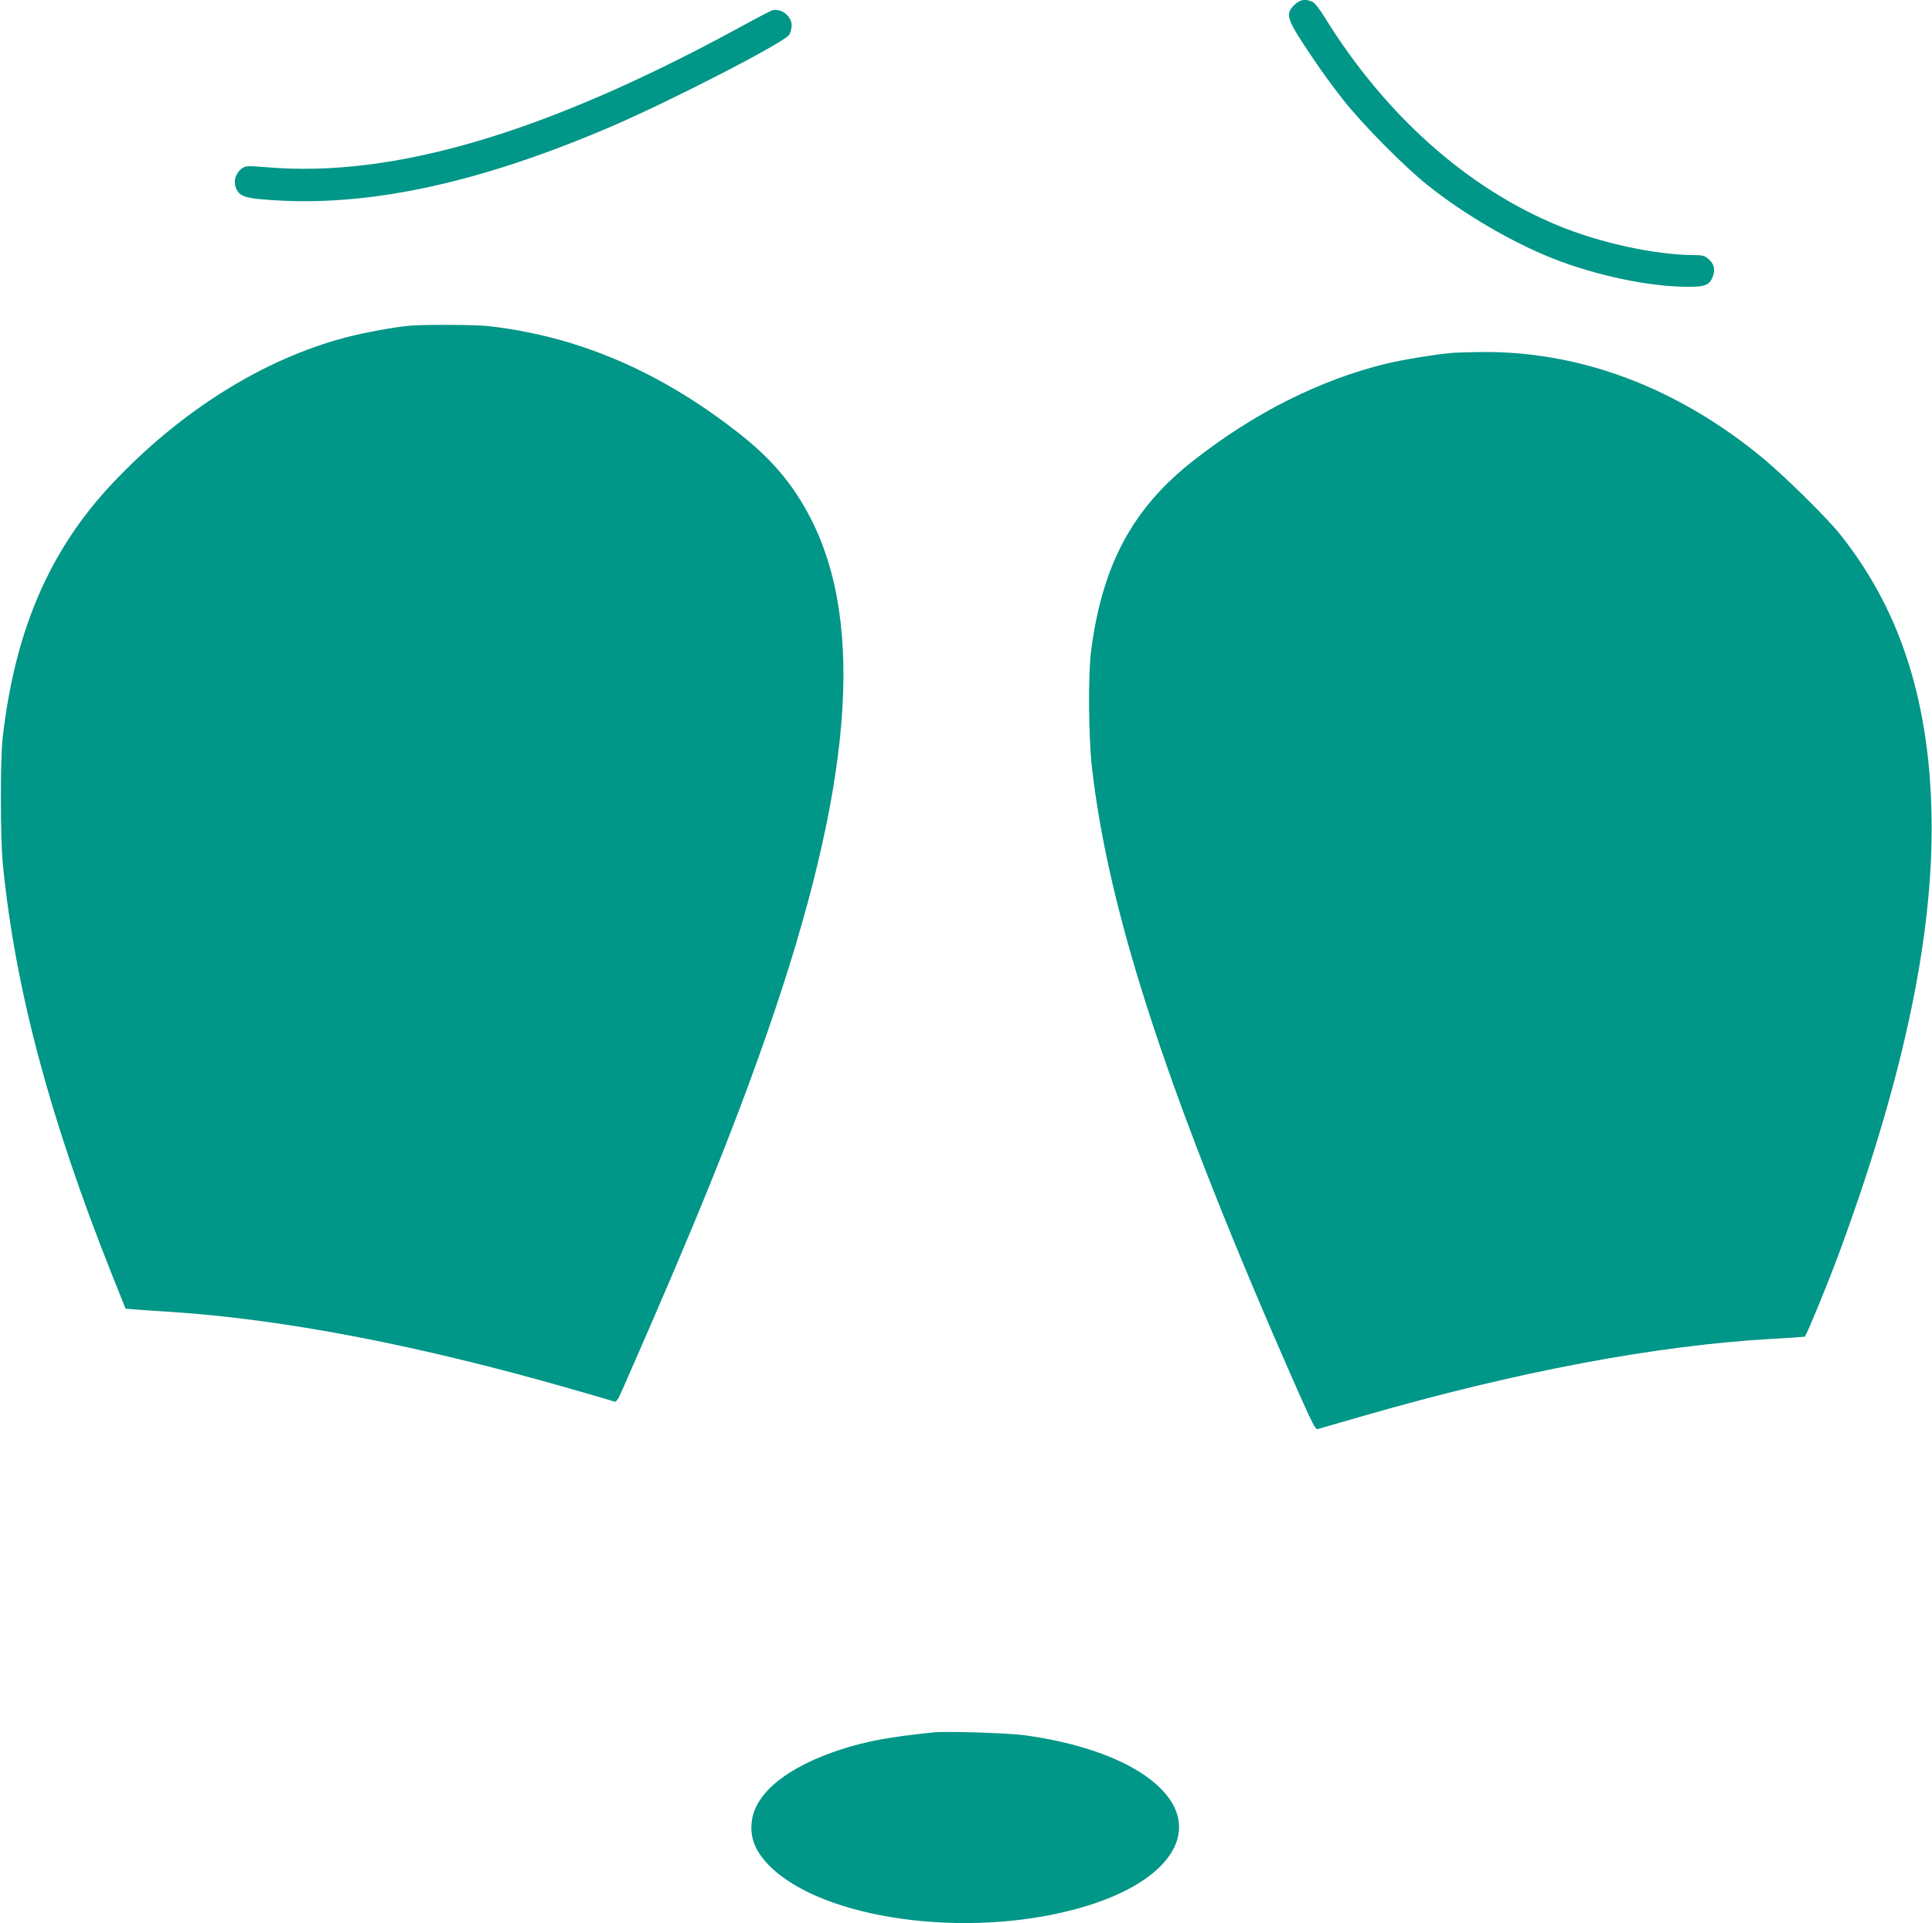 <?xml version="1.0" standalone="no"?>
<!DOCTYPE svg PUBLIC "-//W3C//DTD SVG 20010904//EN"
 "http://www.w3.org/TR/2001/REC-SVG-20010904/DTD/svg10.dtd">
<svg version="1.0" xmlns="http://www.w3.org/2000/svg"
 width="1280pt" height="1274pt" viewBox="0 0 1280 1274"
 preserveAspectRatio="xMidYMid meet">
<g transform="translate(0,1274) scale(0.1,-0.1)"
fill="#009688" stroke="none">
<path d="M8574 12706 c-62 -62 -50 -94 127 -356 53 -80 146 -206 205 -280 130
-163 398 -433 549 -554 243 -195 564 -382 835 -489 290 -114 640 -187 896
-187 115 0 143 13 164 74 15 45 4 81 -32 111 -24 21 -40 25 -91 25 -258 1
-621 79 -905 196 -604 249 -1147 734 -1546 1380 -33 54 -66 95 -81 102 -47 22
-84 15 -121 -22z"/>
<path d="M5115 12671 c-11 -3 -112 -56 -225 -118 -1276 -694 -2283 -992 -3121
-921 -126 10 -140 10 -164 -6 -39 -26 -59 -79 -45 -121 23 -70 59 -81 302 -94
632 -31 1342 128 2188 491 396 170 1145 556 1178 607 9 13 17 42 17 63 0 62
-72 117 -130 99z"/>
<path d="M2720 10583 c-98 -8 -302 -45 -428 -78 -549 -144 -1096 -487 -1551
-971 -413 -440 -642 -970 -723 -1679 -17 -145 -16 -671 1 -840 81 -822 309
-1679 722 -2717 l91 -227 61 -5 c34 -3 139 -10 232 -16 748 -48 1641 -219
2653 -509 152 -44 284 -82 293 -86 12 -4 25 16 56 87 482 1096 727 1701 957
2360 559 1608 651 2697 286 3406 -115 223 -258 393 -476 563 -523 410 -1066
642 -1659 709 -84 9 -413 11 -515 3z"/>
<path d="M9630 10403 c-105 -8 -334 -45 -446 -72 -440 -108 -871 -324 -1276
-641 -406 -317 -608 -696 -680 -1270 -19 -151 -16 -557 5 -750 109 -987 518
-2226 1372 -4158 85 -192 111 -243 124 -239 9 3 144 42 301 87 1024 295 1939
467 2710 511 113 6 210 13 216 14 11 3 169 389 249 610 420 1152 614 2098 591
2885 -21 749 -219 1342 -612 1829 -86 106 -357 373 -497 490 -570 473 -1217
717 -1877 709 -74 -1 -155 -3 -180 -5z"/>
<path d="M6185 1264 c-287 -29 -449 -59 -617 -114 -348 -114 -558 -282 -586
-467 -17 -111 19 -205 117 -304 354 -353 1302 -485 2037 -283 677 185 880 585
449 883 -184 127 -462 220 -795 266 -109 15 -519 28 -605 19z"/>
</g>
</svg>
